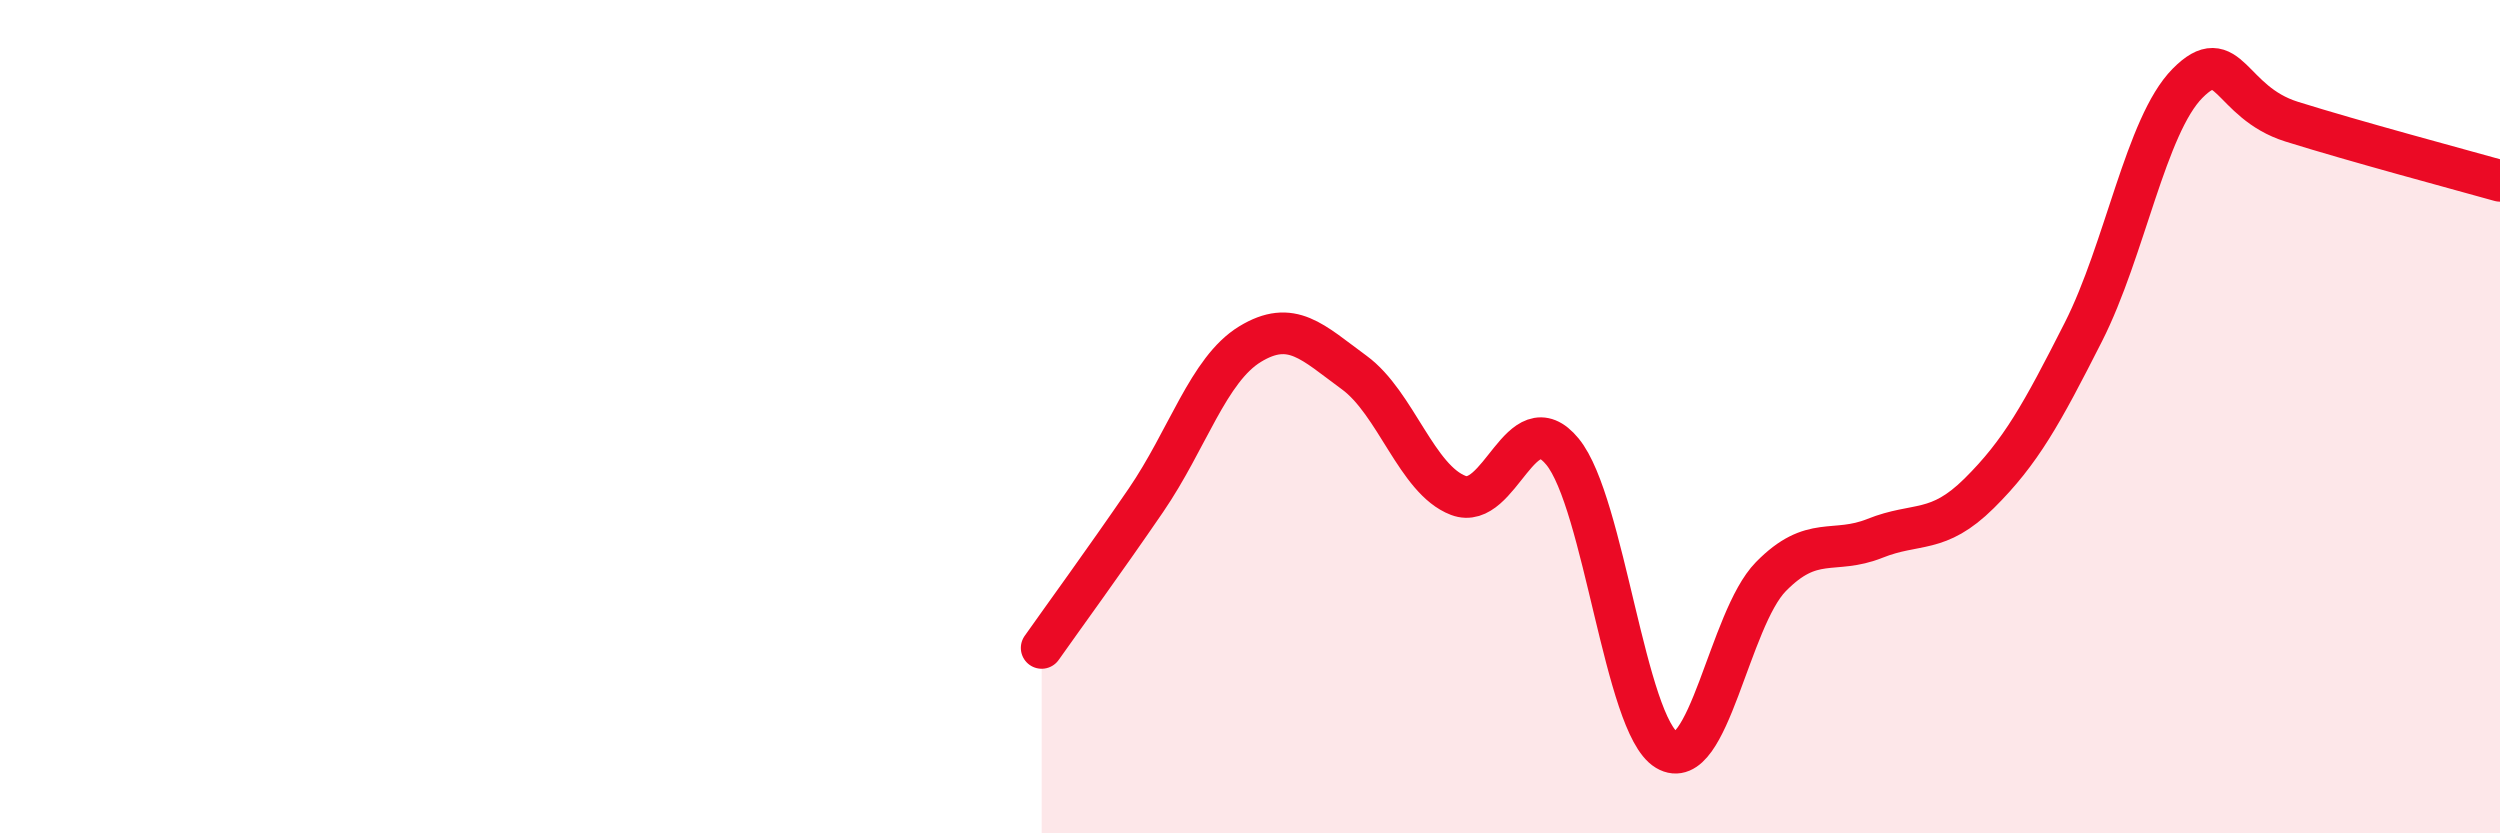 
    <svg width="60" height="20" viewBox="0 0 60 20" xmlns="http://www.w3.org/2000/svg">
      <path
        d="M 25,15.55 C 25.5,14.84 26.5,13.47 27.5,12.01 C 28.5,10.55 29,8.87 30,8.26 C 31,7.65 31.5,8.21 32.5,8.94 C 33.5,9.67 34,11.51 35,11.89 C 36,12.27 36.5,9.62 37.5,10.84 C 38.5,12.06 39,17.4 40,18 C 41,18.6 41.5,14.86 42.5,13.84 C 43.5,12.82 44,13.32 45,12.92 C 46,12.52 46.5,12.83 47.5,11.84 C 48.5,10.85 49,9.94 50,7.97 C 51,6 51.5,3.01 52.5,2 C 53.5,0.99 53.5,2.45 55,2.92 C 56.5,3.39 59,4.06 60,4.34L60 20L25 20Z"
        fill="#EB0A25"
        opacity="0.1"
        stroke-linecap="round"
        stroke-linejoin="round"
      />
      <path
        d="M 25,15.55 C 25.5,14.84 26.5,13.47 27.5,12.01 C 28.5,10.55 29,8.87 30,8.26 C 31,7.65 31.5,8.21 32.5,8.94 C 33.5,9.67 34,11.51 35,11.89 C 36,12.27 36.5,9.62 37.5,10.84 C 38.5,12.06 39,17.4 40,18 C 41,18.6 41.5,14.86 42.5,13.84 C 43.5,12.82 44,13.32 45,12.92 C 46,12.52 46.5,12.83 47.5,11.84 C 48.5,10.85 49,9.94 50,7.97 C 51,6 51.5,3.01 52.5,2 C 53.5,0.99 53.5,2.45 55,2.92 C 56.5,3.39 59,4.06 60,4.34"
        stroke="#EB0A25"
        stroke-width="1"
        fill="none"
        stroke-linecap="round"
        stroke-linejoin="round"
      />
    </svg>
  